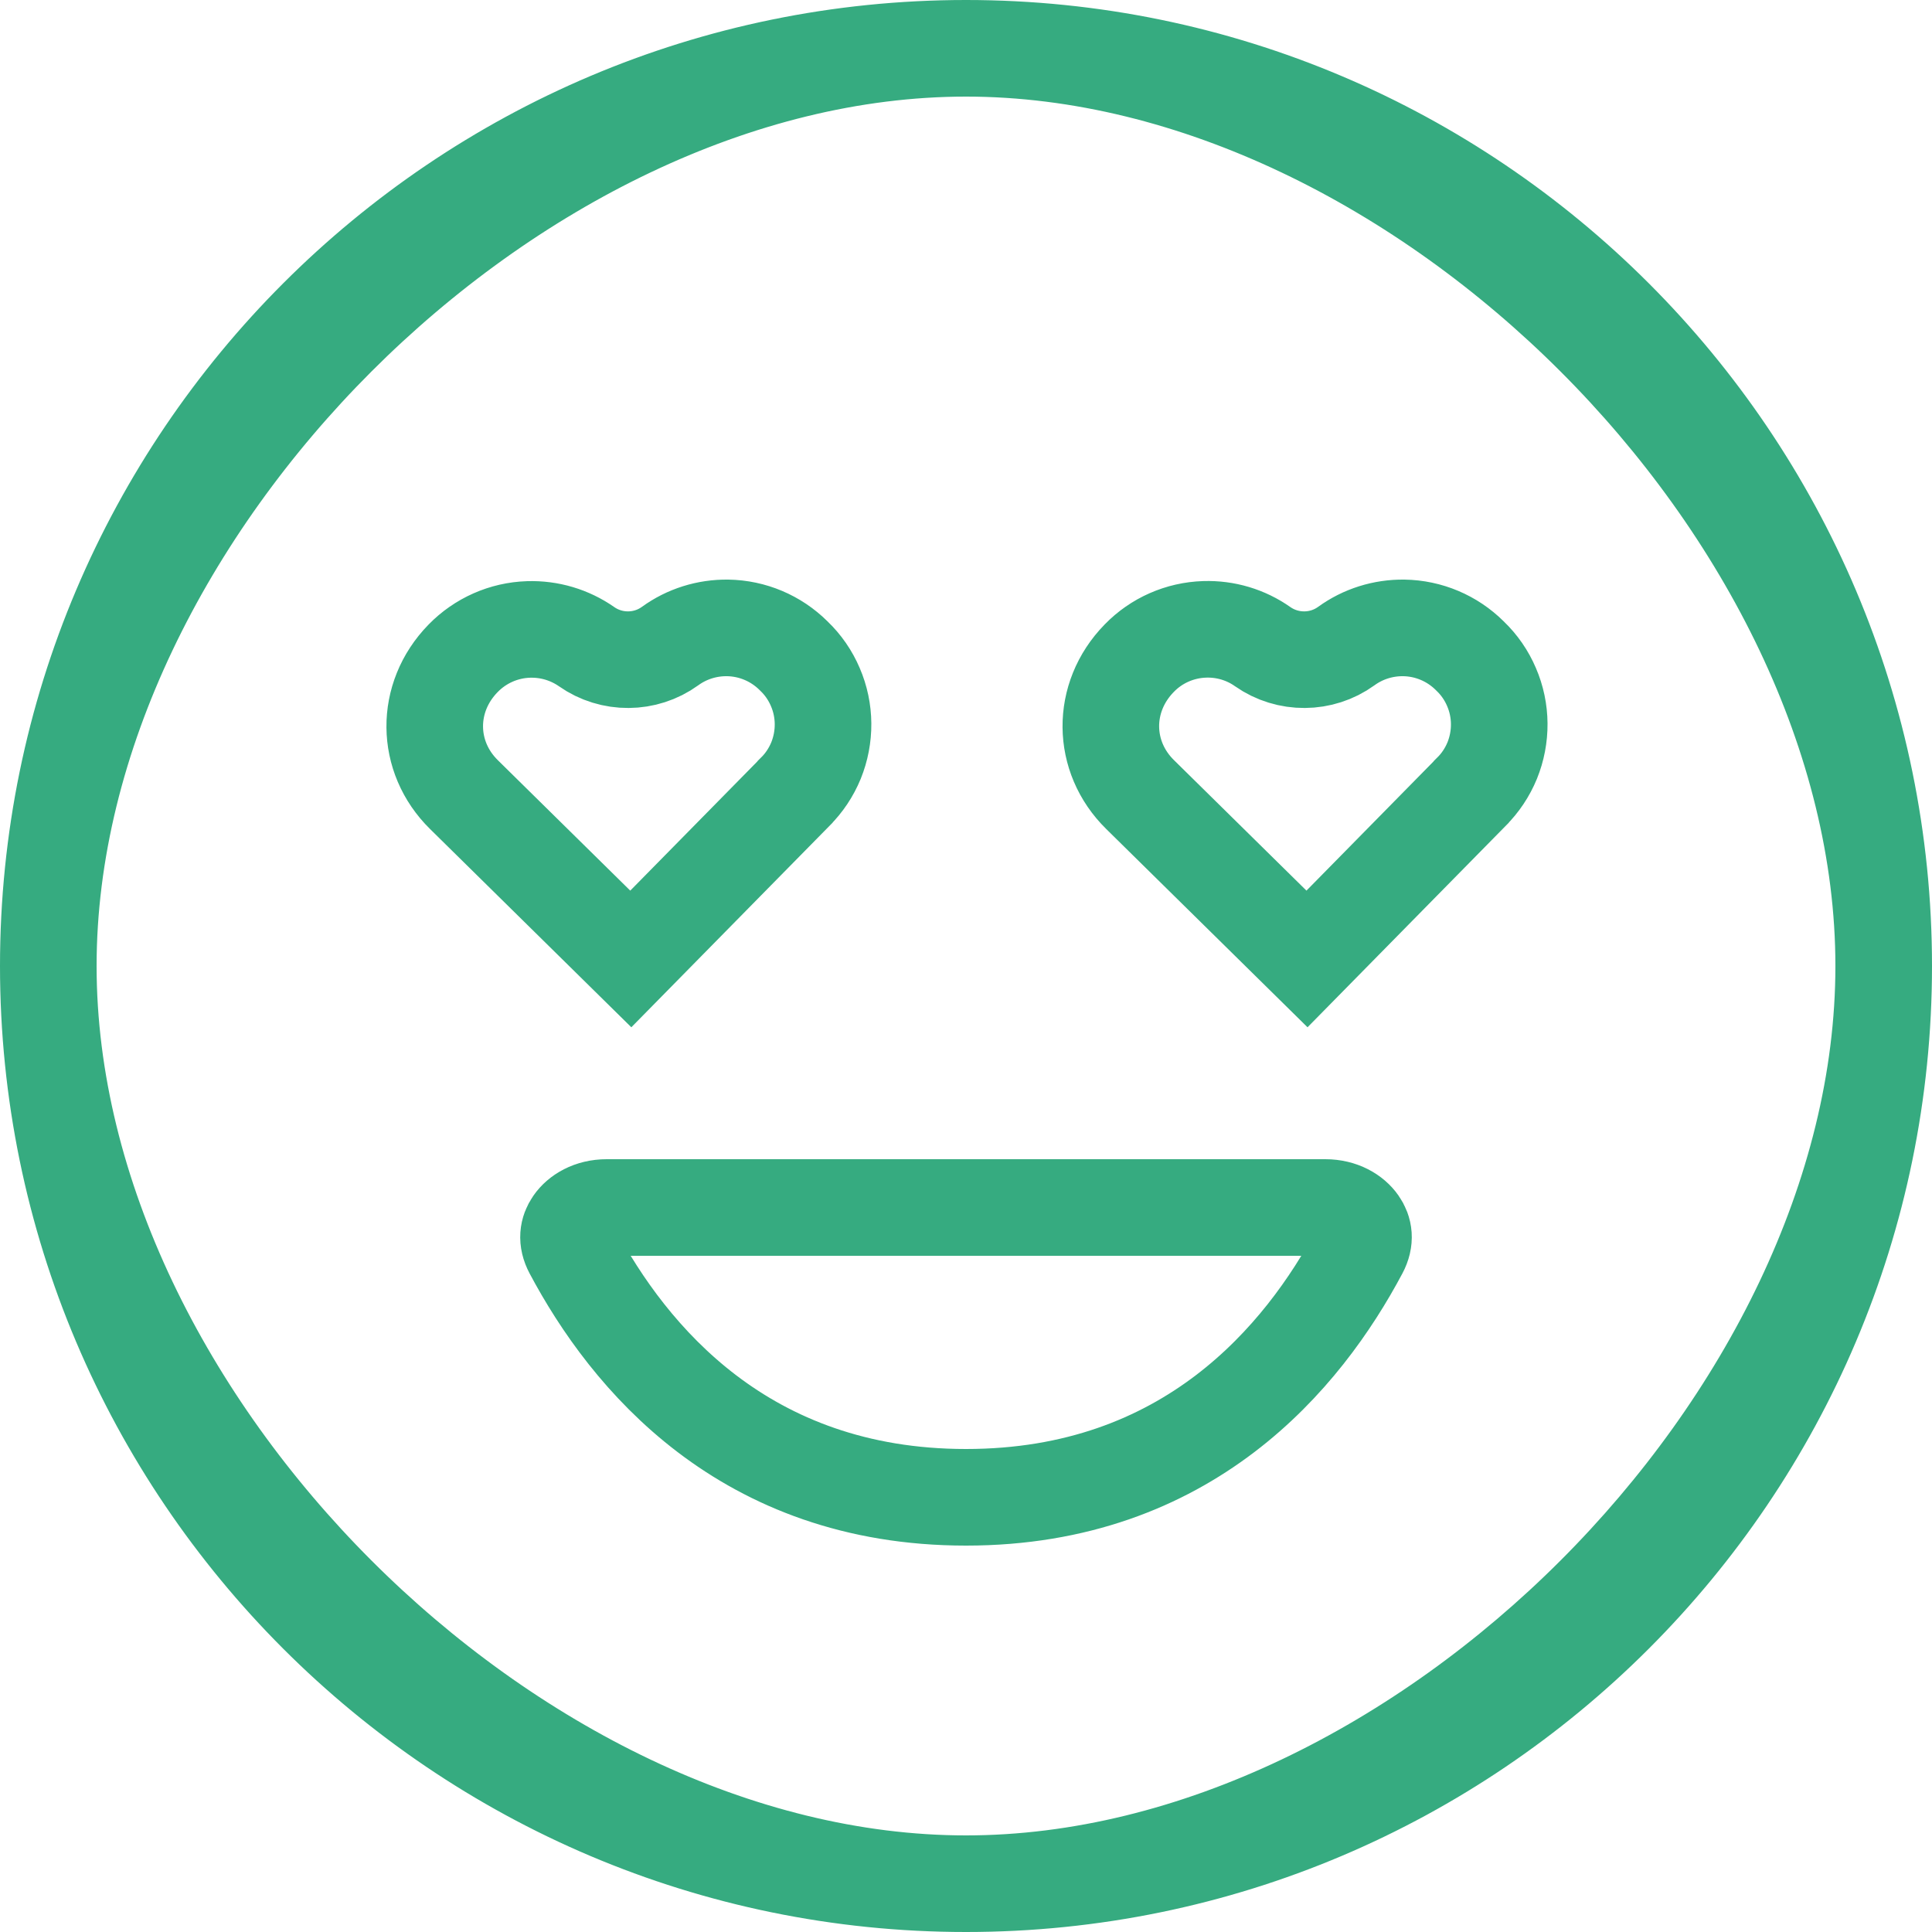 <?xml version="1.0" encoding="UTF-8"?> <svg xmlns="http://www.w3.org/2000/svg" viewBox="0 0 20 20" fill="none"><path d="M19.5 10C19.5 15.238 15.238 19.5 10 19.5M19.5 10C19.5 4.762 15.238 0.5 10 0.5M19.5 10C19.5 7.627 18.273 5.257 16.508 3.492C14.743 1.727 12.373 0.5 10 0.5M19.5 10C19.5 12.373 18.273 14.743 16.508 16.508C14.743 18.273 12.373 19.5 10 19.5M10 19.5C4.762 19.5 0.5 15.238 0.5 10M10 19.5C7.627 19.5 5.257 18.273 3.492 16.508C1.727 14.743 0.5 12.373 0.5 10M10 0.5C4.762 0.5 0.5 4.762 0.5 10M10 0.5C7.627 0.5 5.257 1.727 3.492 3.492C1.727 5.257 0.5 7.627 0.5 10M8.231 8.197L8.229 8.2L6.53 9.927L4.805 8.228L4.804 8.227C4.404 7.835 4.398 7.221 4.793 6.816L4.794 6.815C4.972 6.632 5.215 6.524 5.471 6.516C5.687 6.509 5.897 6.572 6.072 6.694C6.331 6.876 6.68 6.874 6.937 6.688C7.109 6.563 7.318 6.497 7.533 6.5C7.789 6.504 8.033 6.607 8.215 6.788L8.215 6.788L8.22 6.793C8.314 6.883 8.389 6.992 8.44 7.112C8.492 7.232 8.519 7.362 8.52 7.492C8.521 7.623 8.496 7.753 8.447 7.874C8.397 7.995 8.324 8.105 8.231 8.197ZM6.743 10.137L6.743 10.137L6.743 10.137ZM15.231 8.197L15.229 8.2L13.53 9.927L11.804 8.227L11.803 8.226C11.403 7.834 11.397 7.22 11.792 6.815L11.793 6.814C11.971 6.63 12.214 6.523 12.471 6.515C12.686 6.508 12.897 6.571 13.071 6.694C13.331 6.876 13.68 6.874 13.937 6.688C14.109 6.563 14.318 6.497 14.533 6.5C14.789 6.504 15.033 6.607 15.215 6.788L15.215 6.788L15.22 6.793C15.314 6.883 15.389 6.992 15.44 7.112C15.492 7.232 15.519 7.362 15.52 7.492C15.521 7.623 15.496 7.753 15.447 7.874C15.397 7.995 15.324 8.105 15.231 8.197ZM14.076 12.948C13.492 14.046 12.297 15.5 10 15.5C7.703 15.5 6.508 14.046 5.924 12.948C5.863 12.833 5.88 12.738 5.933 12.662C5.992 12.577 6.112 12.5 6.281 12.5H13.719C13.887 12.5 14.008 12.577 14.067 12.662C14.12 12.738 14.137 12.833 14.076 12.948Z" stroke="#36AB80"></path></svg> 